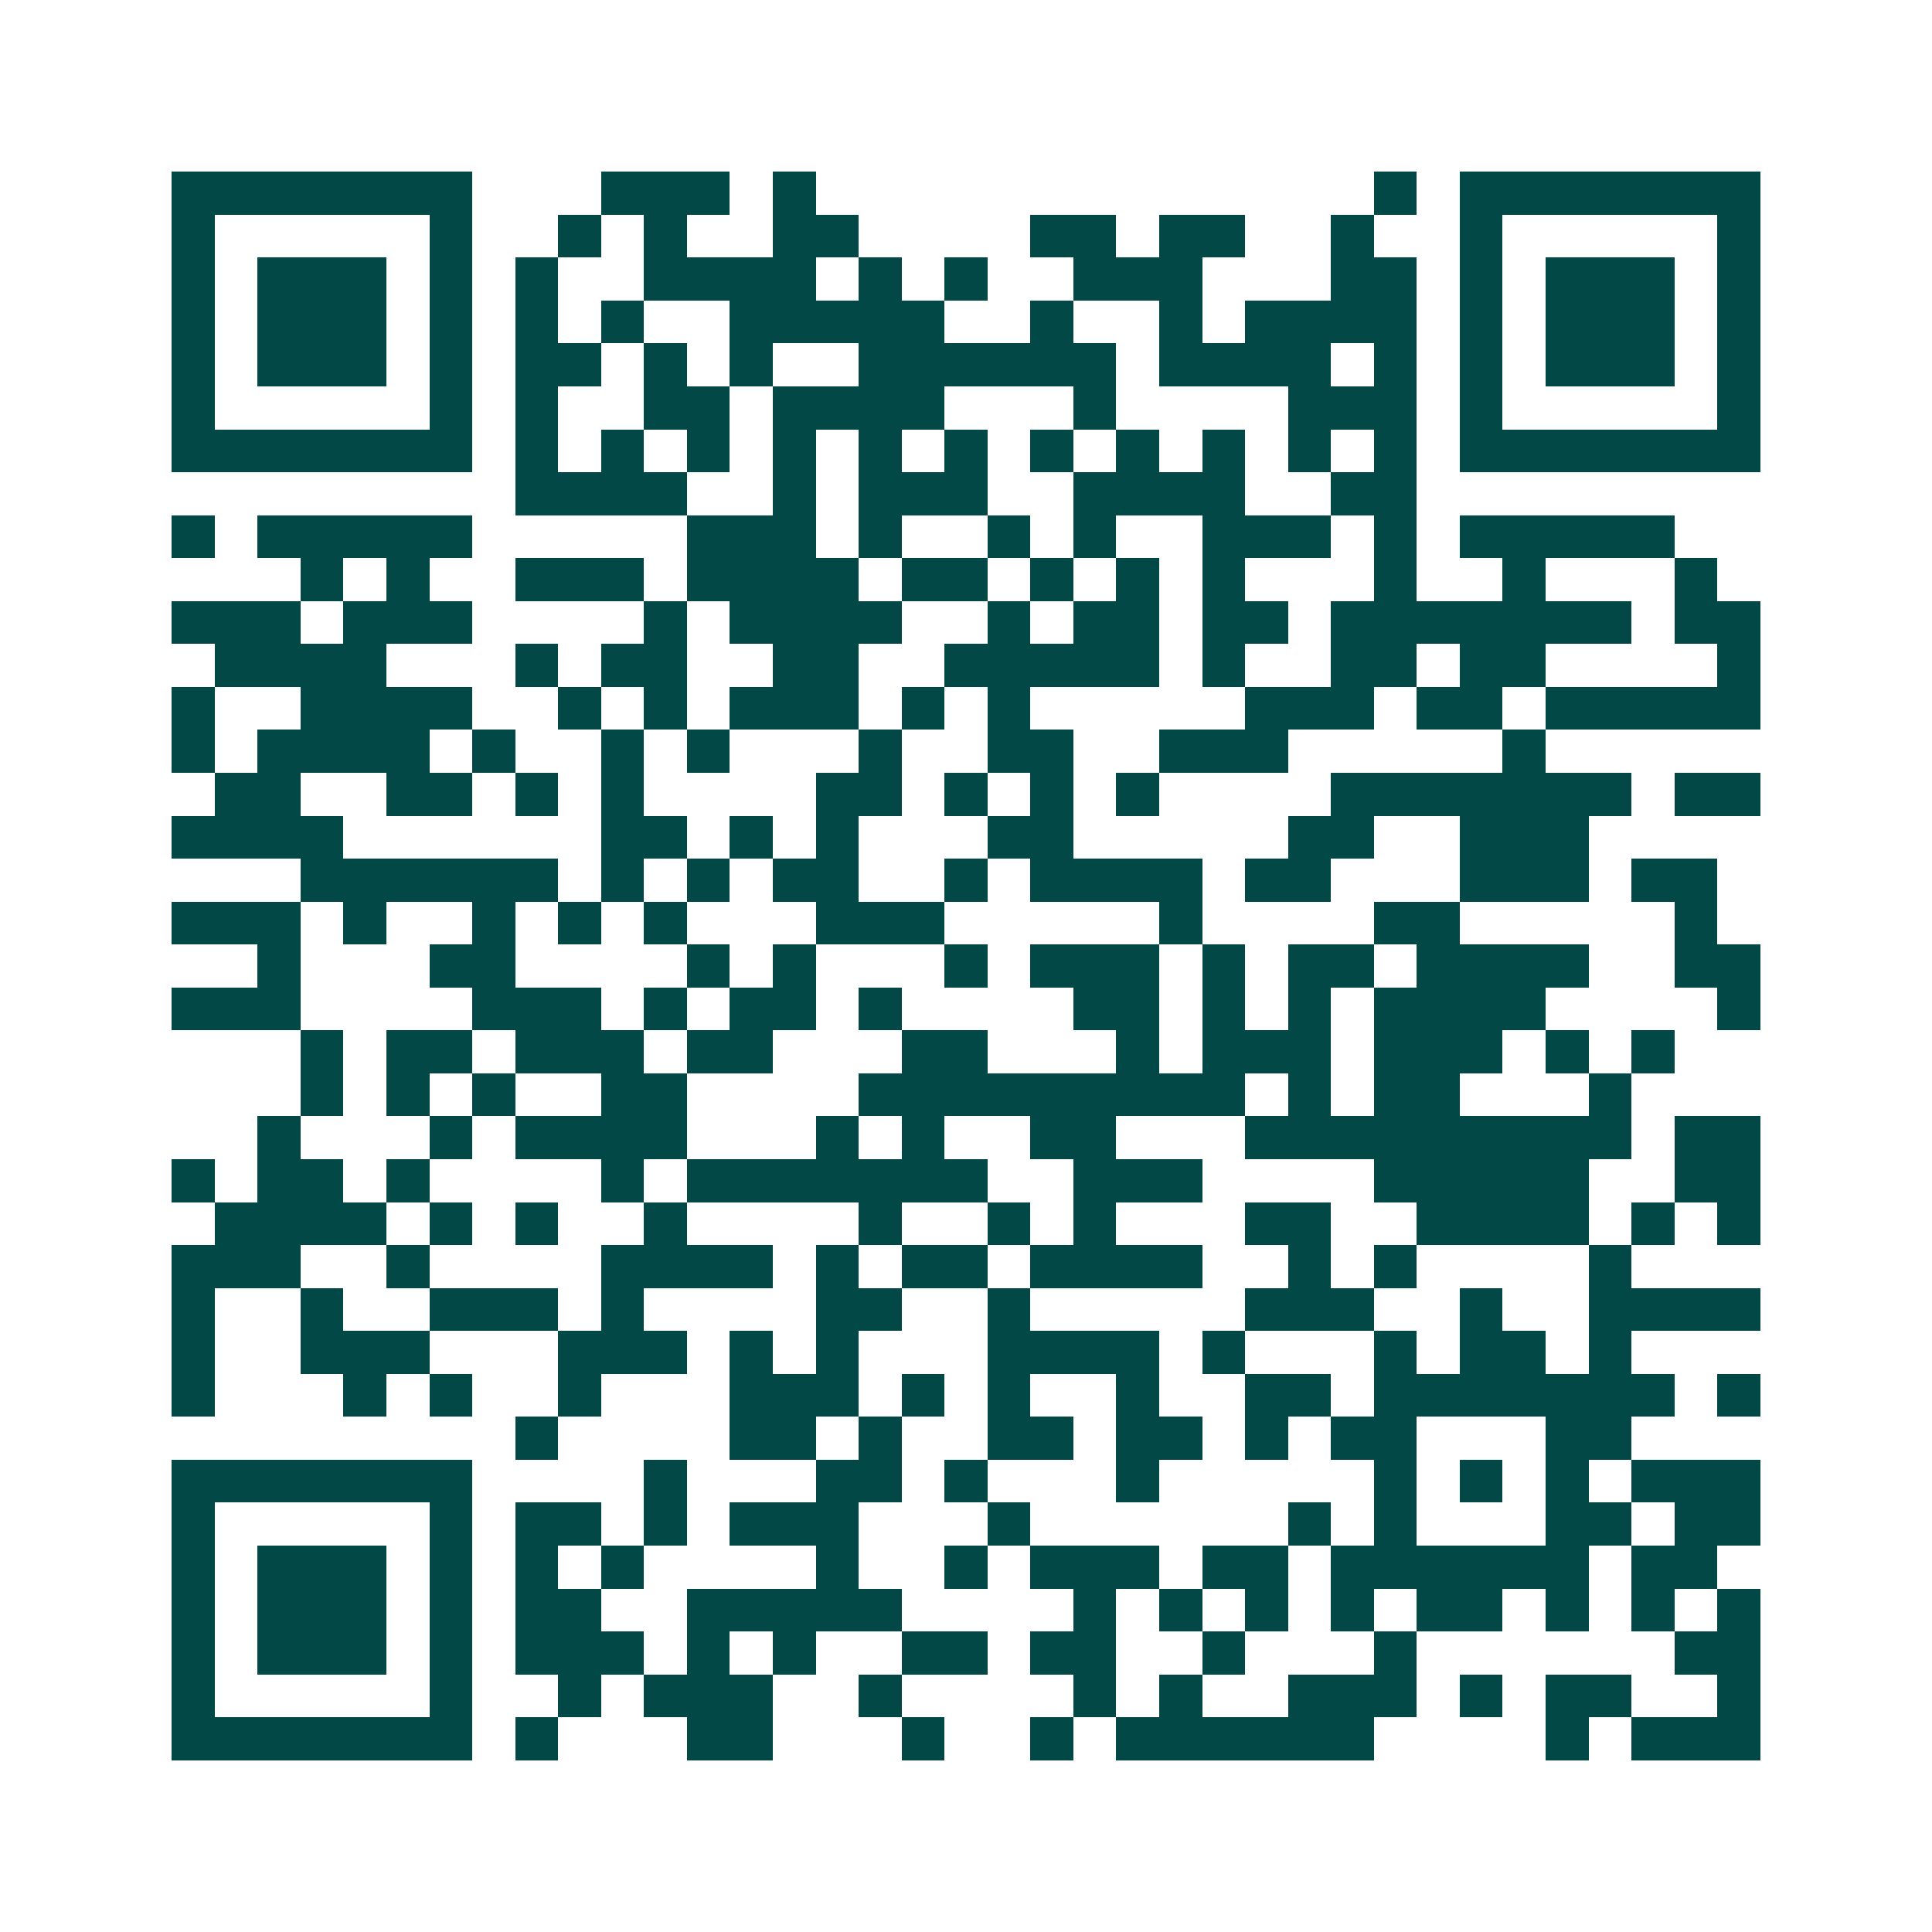 <svg xmlns="http://www.w3.org/2000/svg" width="200" height="200" viewBox="0 0 45 45" shape-rendering="crispEdges"><path fill="#ffffff" d="M0 0h45v45H0z"/><path stroke="#014847" d="M4 4.5h7m3 0h3m1 0h1m13 0h1m1 0h7M4 5.5h1m5 0h1m2 0h1m1 0h1m2 0h2m4 0h2m1 0h2m2 0h1m2 0h1m5 0h1M4 6.5h1m1 0h3m1 0h1m1 0h1m2 0h4m1 0h1m1 0h1m2 0h3m3 0h2m1 0h1m1 0h3m1 0h1M4 7.5h1m1 0h3m1 0h1m1 0h1m1 0h1m2 0h5m2 0h1m2 0h1m1 0h4m1 0h1m1 0h3m1 0h1M4 8.5h1m1 0h3m1 0h1m1 0h2m1 0h1m1 0h1m2 0h6m1 0h4m1 0h1m1 0h1m1 0h3m1 0h1M4 9.5h1m5 0h1m1 0h1m2 0h2m1 0h4m3 0h1m4 0h3m1 0h1m5 0h1M4 10.5h7m1 0h1m1 0h1m1 0h1m1 0h1m1 0h1m1 0h1m1 0h1m1 0h1m1 0h1m1 0h1m1 0h1m1 0h7M12 11.5h4m2 0h1m1 0h3m2 0h4m2 0h2M4 12.5h1m1 0h5m5 0h3m1 0h1m2 0h1m1 0h1m2 0h3m1 0h1m1 0h5M7 13.5h1m1 0h1m2 0h3m1 0h4m1 0h2m1 0h1m1 0h1m1 0h1m3 0h1m2 0h1m3 0h1M4 14.5h3m1 0h3m4 0h1m1 0h4m2 0h1m1 0h2m1 0h2m1 0h7m1 0h2M5 15.5h4m3 0h1m1 0h2m2 0h2m2 0h5m1 0h1m2 0h2m1 0h2m4 0h1M4 16.5h1m2 0h4m2 0h1m1 0h1m1 0h3m1 0h1m1 0h1m5 0h3m1 0h2m1 0h5M4 17.5h1m1 0h4m1 0h1m2 0h1m1 0h1m3 0h1m2 0h2m2 0h3m5 0h1M5 18.5h2m2 0h2m1 0h1m1 0h1m4 0h2m1 0h1m1 0h1m1 0h1m4 0h7m1 0h2M4 19.5h4m6 0h2m1 0h1m1 0h1m3 0h2m5 0h2m2 0h3M7 20.5h6m1 0h1m1 0h1m1 0h2m2 0h1m1 0h4m1 0h2m3 0h3m1 0h2M4 21.5h3m1 0h1m2 0h1m1 0h1m1 0h1m3 0h3m5 0h1m4 0h2m5 0h1M6 22.5h1m3 0h2m4 0h1m1 0h1m3 0h1m1 0h3m1 0h1m1 0h2m1 0h4m2 0h2M4 23.5h3m4 0h3m1 0h1m1 0h2m1 0h1m4 0h2m1 0h1m1 0h1m1 0h4m4 0h1M7 24.5h1m1 0h2m1 0h3m1 0h2m3 0h2m3 0h1m1 0h3m1 0h3m1 0h1m1 0h1M7 25.5h1m1 0h1m1 0h1m2 0h2m4 0h9m1 0h1m1 0h2m3 0h1M6 26.5h1m3 0h1m1 0h4m3 0h1m1 0h1m2 0h2m3 0h9m1 0h2M4 27.5h1m1 0h2m1 0h1m4 0h1m1 0h7m2 0h3m4 0h5m2 0h2M5 28.5h4m1 0h1m1 0h1m2 0h1m4 0h1m2 0h1m1 0h1m3 0h2m2 0h4m1 0h1m1 0h1M4 29.5h3m2 0h1m4 0h4m1 0h1m1 0h2m1 0h4m2 0h1m1 0h1m4 0h1M4 30.5h1m2 0h1m2 0h3m1 0h1m4 0h2m2 0h1m5 0h3m2 0h1m2 0h4M4 31.5h1m2 0h3m3 0h3m1 0h1m1 0h1m3 0h4m1 0h1m3 0h1m1 0h2m1 0h1M4 32.5h1m3 0h1m1 0h1m2 0h1m3 0h3m1 0h1m1 0h1m2 0h1m2 0h2m1 0h7m1 0h1M12 33.5h1m4 0h2m1 0h1m2 0h2m1 0h2m1 0h1m1 0h2m3 0h2M4 34.5h7m4 0h1m3 0h2m1 0h1m3 0h1m5 0h1m1 0h1m1 0h1m1 0h3M4 35.5h1m5 0h1m1 0h2m1 0h1m1 0h3m3 0h1m6 0h1m1 0h1m3 0h2m1 0h2M4 36.5h1m1 0h3m1 0h1m1 0h1m1 0h1m4 0h1m2 0h1m1 0h3m1 0h2m1 0h6m1 0h2M4 37.5h1m1 0h3m1 0h1m1 0h2m2 0h5m4 0h1m1 0h1m1 0h1m1 0h1m1 0h2m1 0h1m1 0h1m1 0h1M4 38.5h1m1 0h3m1 0h1m1 0h3m1 0h1m1 0h1m2 0h2m1 0h2m2 0h1m3 0h1m6 0h2M4 39.5h1m5 0h1m2 0h1m1 0h3m2 0h1m4 0h1m1 0h1m2 0h3m1 0h1m1 0h2m2 0h1M4 40.5h7m1 0h1m3 0h2m3 0h1m2 0h1m1 0h6m4 0h1m1 0h3"/></svg>
